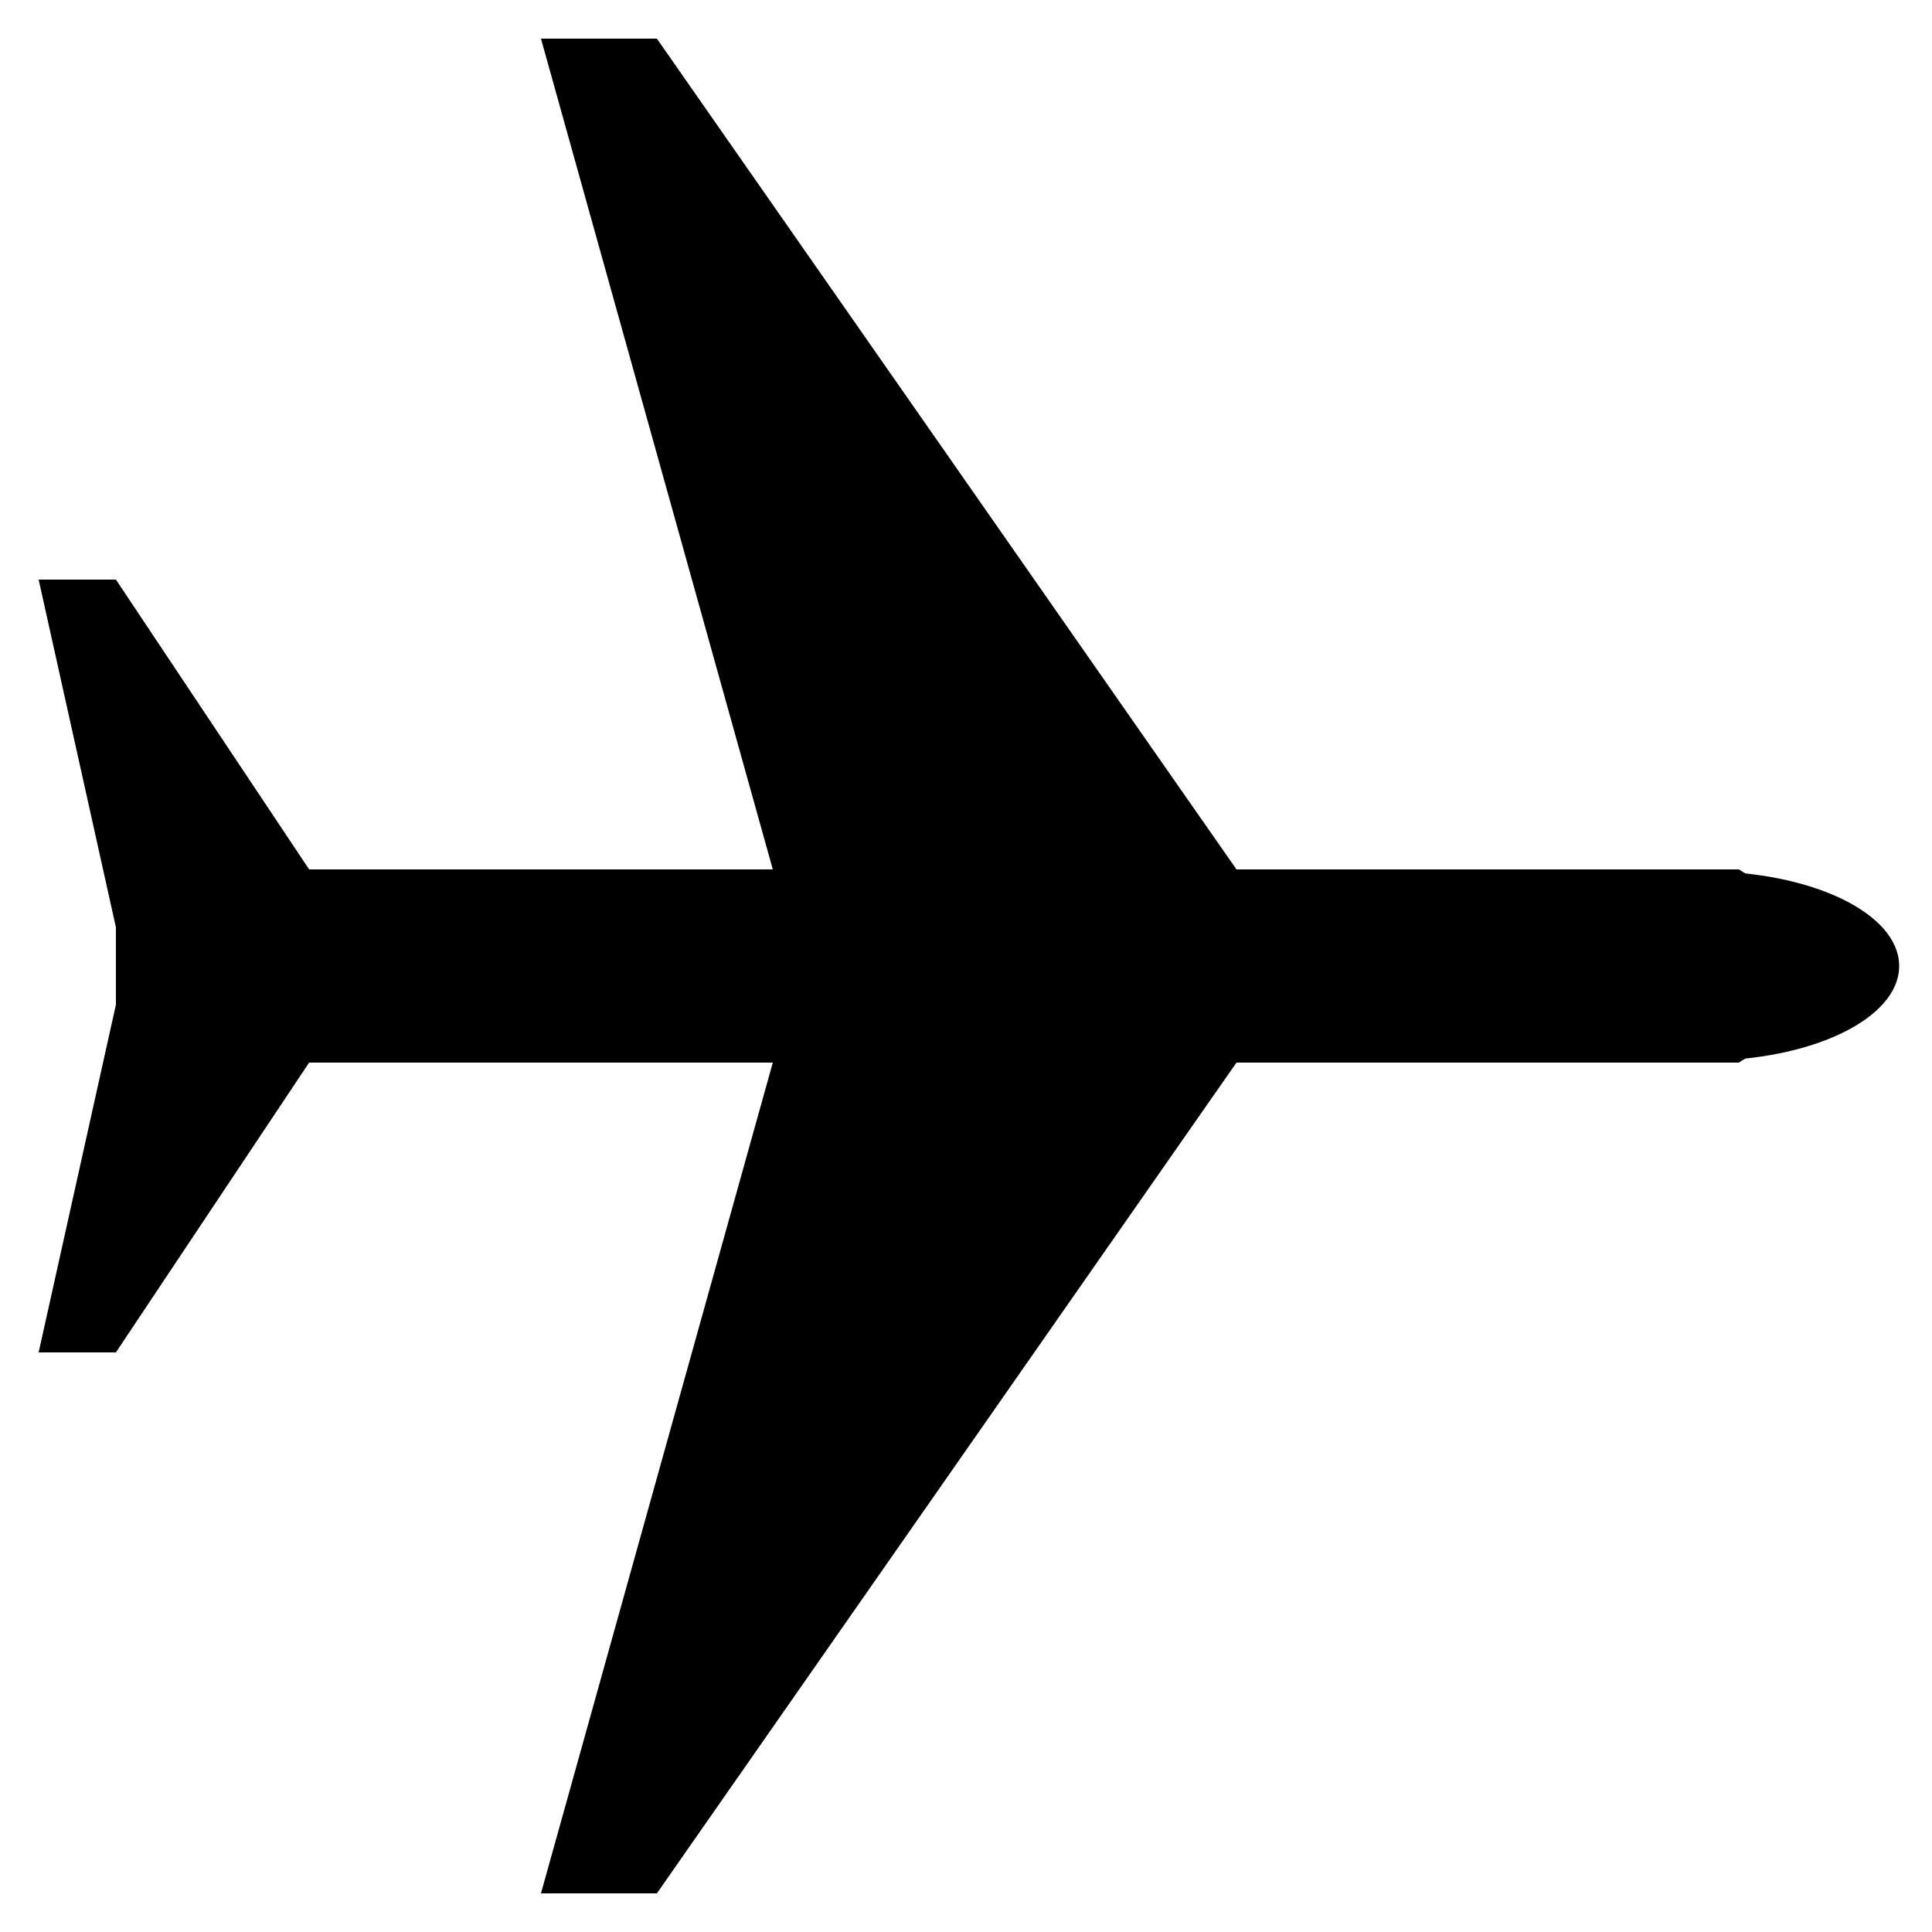 <?xml version="1.0" encoding="UTF-8"?>
<svg xmlns="http://www.w3.org/2000/svg" width="500" height="500">
  <path d="m490 250-40-25H320L170 10h-30l60 215H80l-50-75H10l20 90v20l-20 90h20l50-75h120l-60 215h30l150-215h130z"/>
  <ellipse cx="441" cy="250" stroke="#000" rx="50" ry="24"/>
</svg>